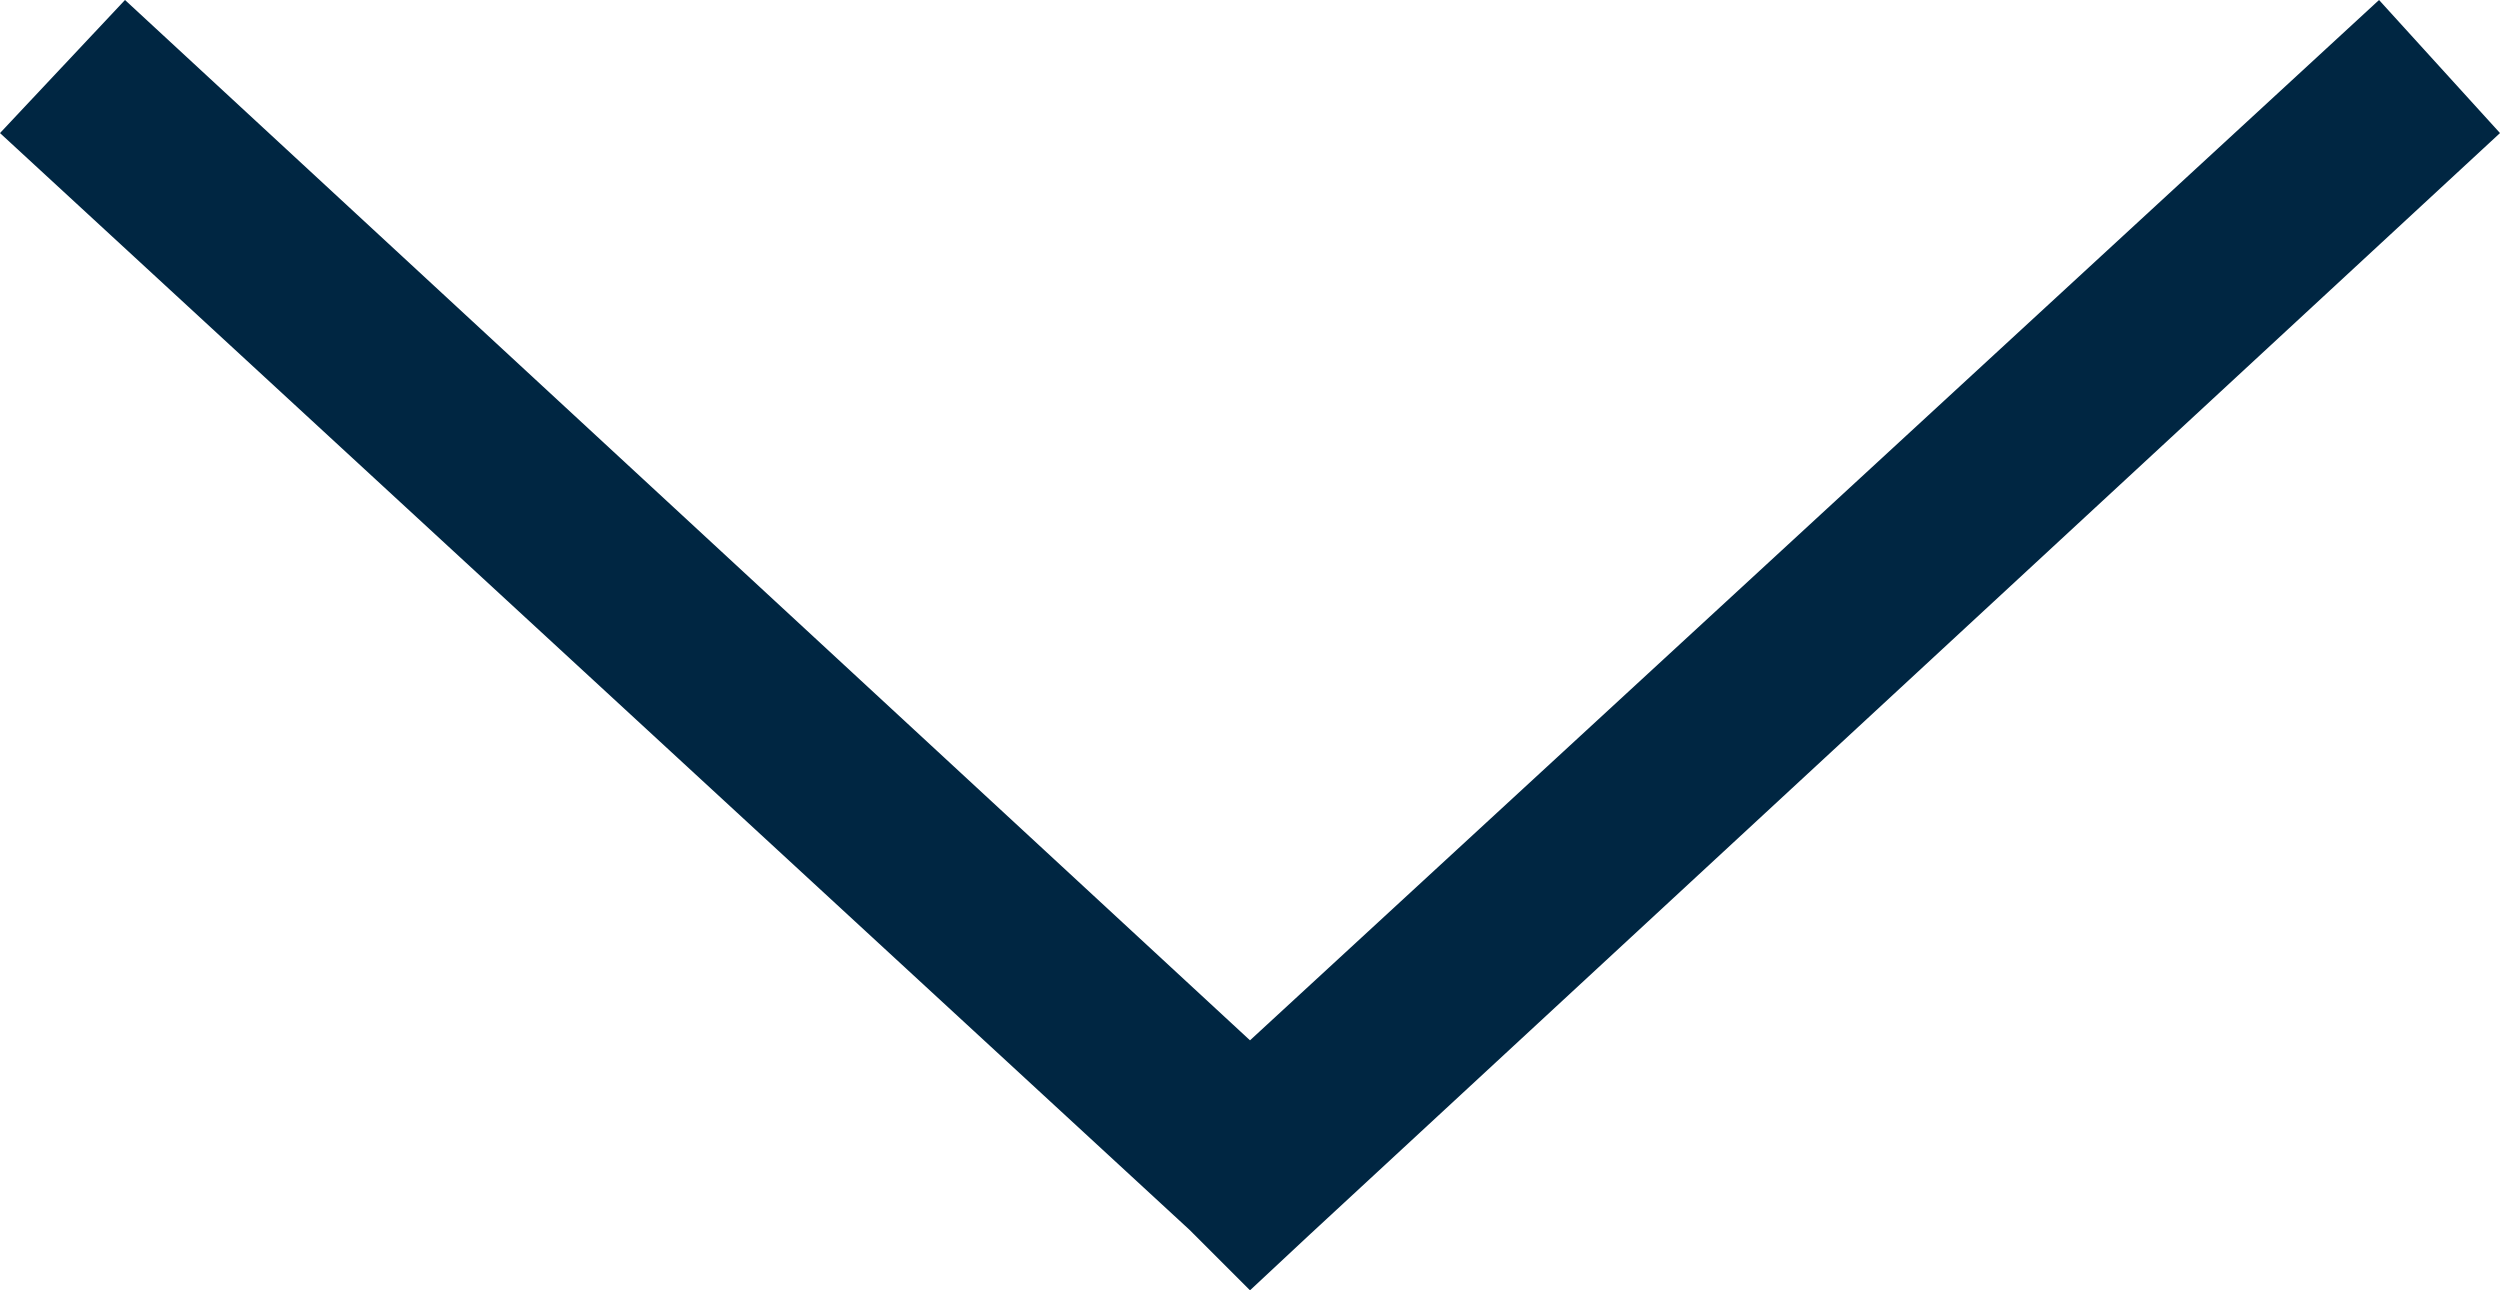<?xml version="1.0" encoding="utf-8"?>
<!-- Generator: Adobe Illustrator 21.0.0, SVG Export Plug-In . SVG Version: 6.00 Build 0)  -->
<svg version="1.1" id="Capa_1" xmlns="http://www.w3.org/2000/svg" xmlns:xlink="http://www.w3.org/1999/xlink" x="0px" y="0px"
	 viewBox="0 0 62 32" style="enable-background:new 0 0 62 32;" xml:space="preserve">
<style type="text/css">
	.st0{fill:#002642;}
</style>
<g id="arrow-b" transform="translate(-8.969 -28.857)">
	<g id="Grupo_9" transform="translate(8.969 28.857)">
		<path id="Trazado_17" class="st0" d="M31,32l1.5-1.4L62,3.3L59,0L31,25.8L3.1,0L0,3.3l29.5,27.2L31,32L31,32z"/>
	</g>
</g>
</svg>
